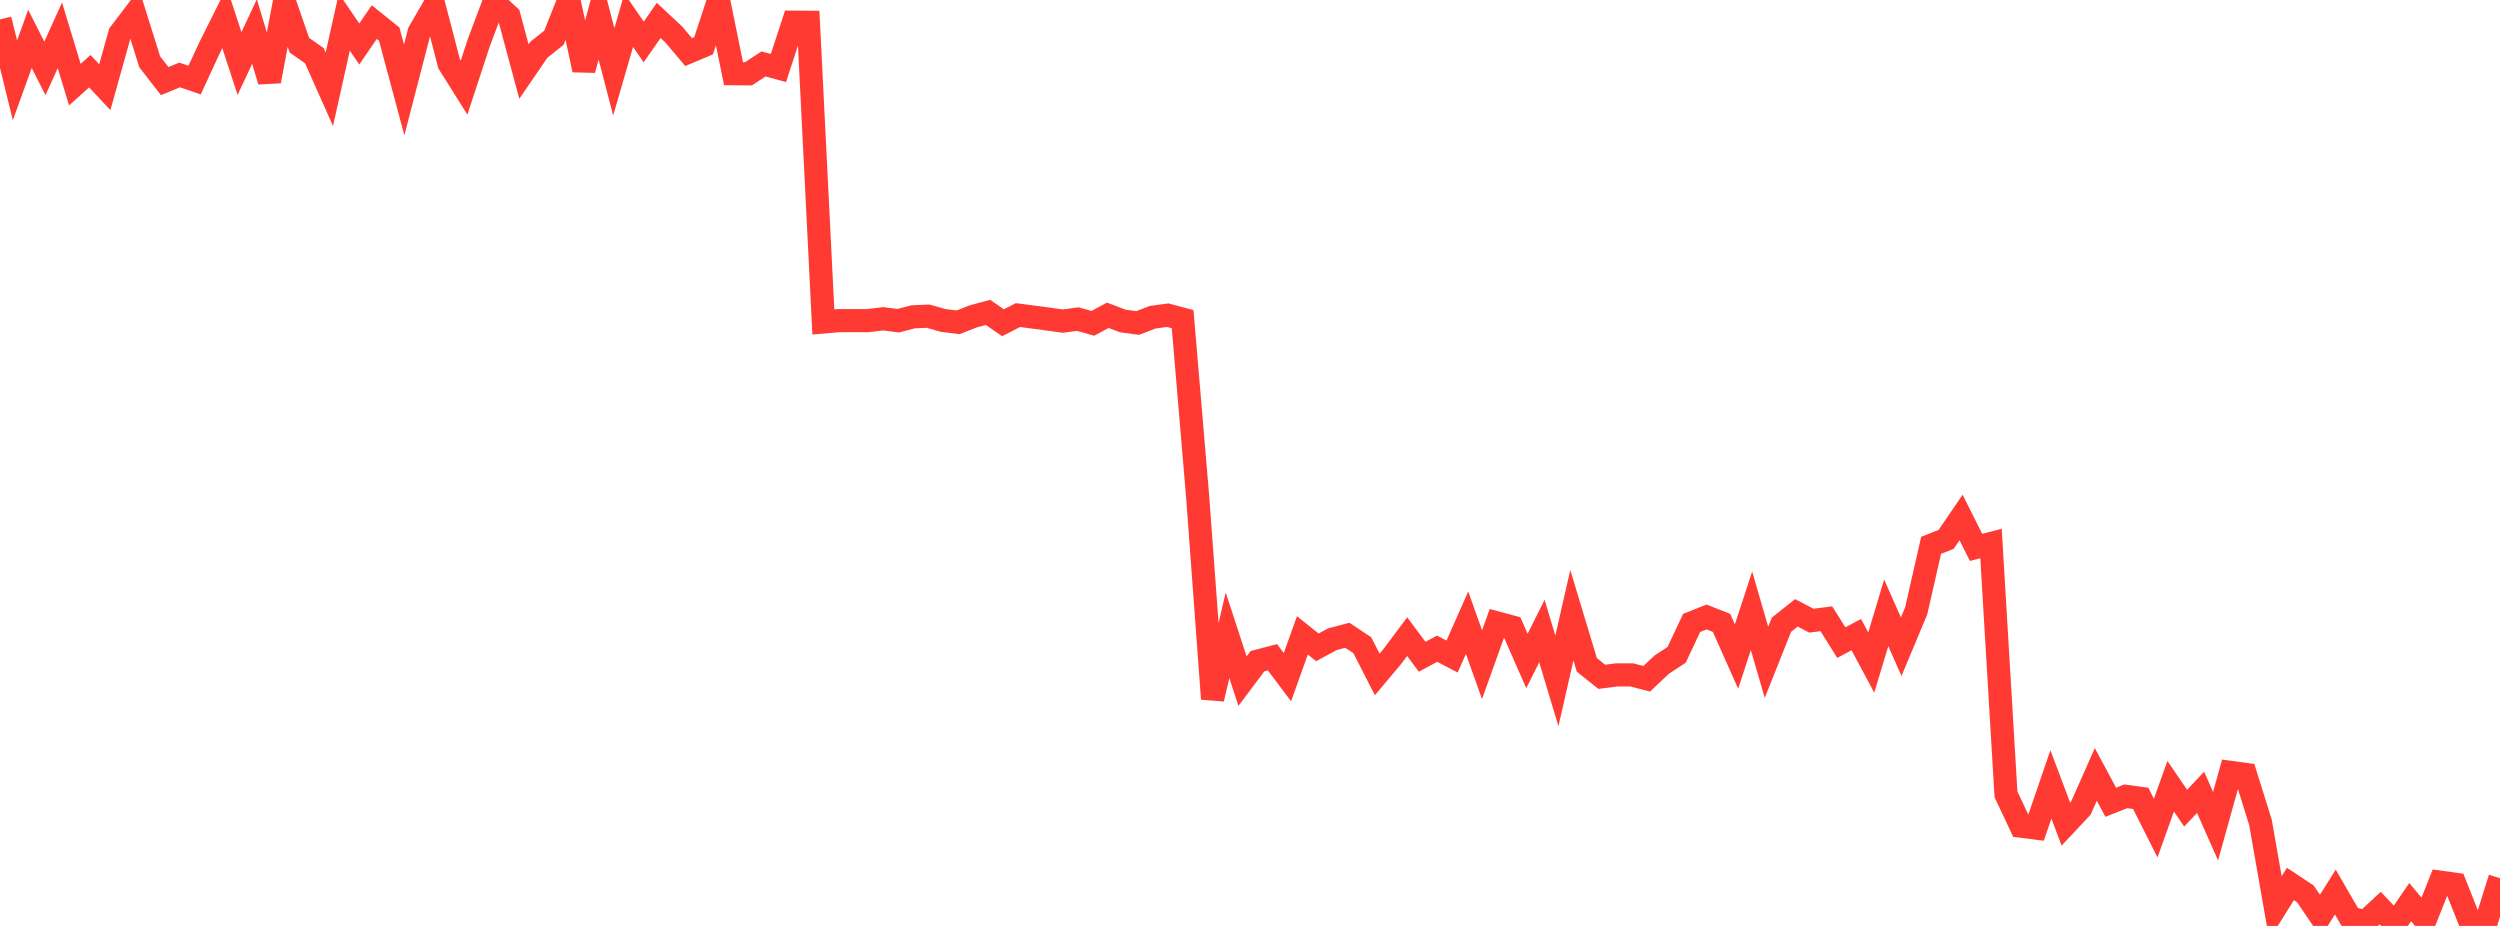 <?xml version="1.0" standalone="no"?>
<!DOCTYPE svg PUBLIC "-//W3C//DTD SVG 1.1//EN" "http://www.w3.org/Graphics/SVG/1.1/DTD/svg11.dtd">

<svg width="135" height="50" viewBox="0 0 135 50" preserveAspectRatio="none" 
  xmlns="http://www.w3.org/2000/svg"
  xmlns:xlink="http://www.w3.org/1999/xlink">


<polyline points="0.0, 1.049 0.808, 4.338 1.617, 2.101 2.425, 3.695 3.234, 1.907 4.042, 4.571 4.85, 3.845 5.659, 4.709 6.467, 1.821 7.275, 0.758 8.084, 3.337 8.892, 4.378 9.701, 4.048 10.509, 4.325 11.317, 2.576 12.126, 0.958 12.934, 3.431 13.743, 1.704 14.551, 4.383 15.359, 0.1 16.168, 2.442 16.976, 3.008 17.784, 4.823 18.593, 1.191 19.401, 2.376 20.21, 1.193 21.018, 1.843 21.826, 4.855 22.635, 1.731 23.443, 0.333 24.251, 3.443 25.06, 4.732 25.868, 2.27 26.677, 0.118 27.485, 0.865 28.293, 3.862 29.102, 2.683 29.91, 2.042 30.719, 0.0 31.527, 3.775 32.335, 0.768 33.144, 3.881 33.952, 1.092 34.76, 2.267 35.569, 1.102 36.377, 1.857 37.186, 2.812 37.994, 2.472 38.802, 0.015 39.611, 3.98 40.419, 3.987 41.228, 3.453 42.036, 3.672 42.844, 1.198 43.653, 1.203 44.461, 17.385 45.269, 17.315 46.078, 17.313 46.886, 17.313 47.695, 17.213 48.503, 17.319 49.311, 17.107 50.12, 17.073 50.928, 17.303 51.737, 17.405 52.545, 17.087 53.353, 16.869 54.162, 17.429 54.97, 17.014 55.778, 17.121 56.587, 17.228 57.395, 17.34 58.204, 17.232 59.012, 17.459 59.82, 17.026 60.629, 17.333 61.437, 17.442 62.246, 17.129 63.054, 17.02 63.862, 17.235 64.671, 26.793 65.479, 37.739 66.287, 34.306 67.096, 36.782 67.904, 35.704 68.713, 35.492 69.521, 36.567 70.329, 34.309 71.138, 34.957 71.946, 34.519 72.754, 34.304 73.563, 34.841 74.371, 36.42 75.18, 35.458 75.988, 34.379 76.796, 35.466 77.605, 35.029 78.413, 35.454 79.222, 33.626 80.03, 35.894 80.838, 33.638 81.647, 33.855 82.455, 35.694 83.263, 34.078 84.072, 36.768 84.88, 33.223 85.689, 35.903 86.497, 36.548 87.305, 36.445 88.114, 36.444 88.922, 36.654 89.731, 35.892 90.539, 35.361 91.347, 33.64 92.156, 33.317 92.964, 33.636 93.772, 35.455 94.581, 32.981 95.389, 35.765 96.198, 33.735 97.006, 33.094 97.814, 33.517 98.623, 33.413 99.431, 34.701 100.24, 34.269 101.048, 35.778 101.856, 33.092 102.665, 34.922 103.473, 32.993 104.281, 29.446 105.09, 29.127 105.898, 27.944 106.707, 29.559 107.515, 29.349 108.323, 42.895 109.132, 44.614 109.94, 44.716 110.749, 42.358 111.557, 44.504 112.365, 43.644 113.174, 41.818 113.982, 43.322 114.79, 43.001 115.599, 43.112 116.407, 44.718 117.216, 42.456 118.024, 43.64 118.832, 42.785 119.641, 44.614 120.449, 41.708 121.257, 41.821 122.066, 44.409 122.874, 49.022 123.683, 47.735 124.491, 48.271 125.299, 49.459 126.108, 48.171 126.916, 49.566 127.725, 49.784 128.533, 49.037 129.341, 49.893 130.15, 48.715 130.958, 49.679 131.766, 47.637 132.575, 47.75 133.383, 49.785 134.192, 50.0 135.0, 47.422" fill="none" stroke="#ff3a33" stroke-width="1.25"/>

</svg>